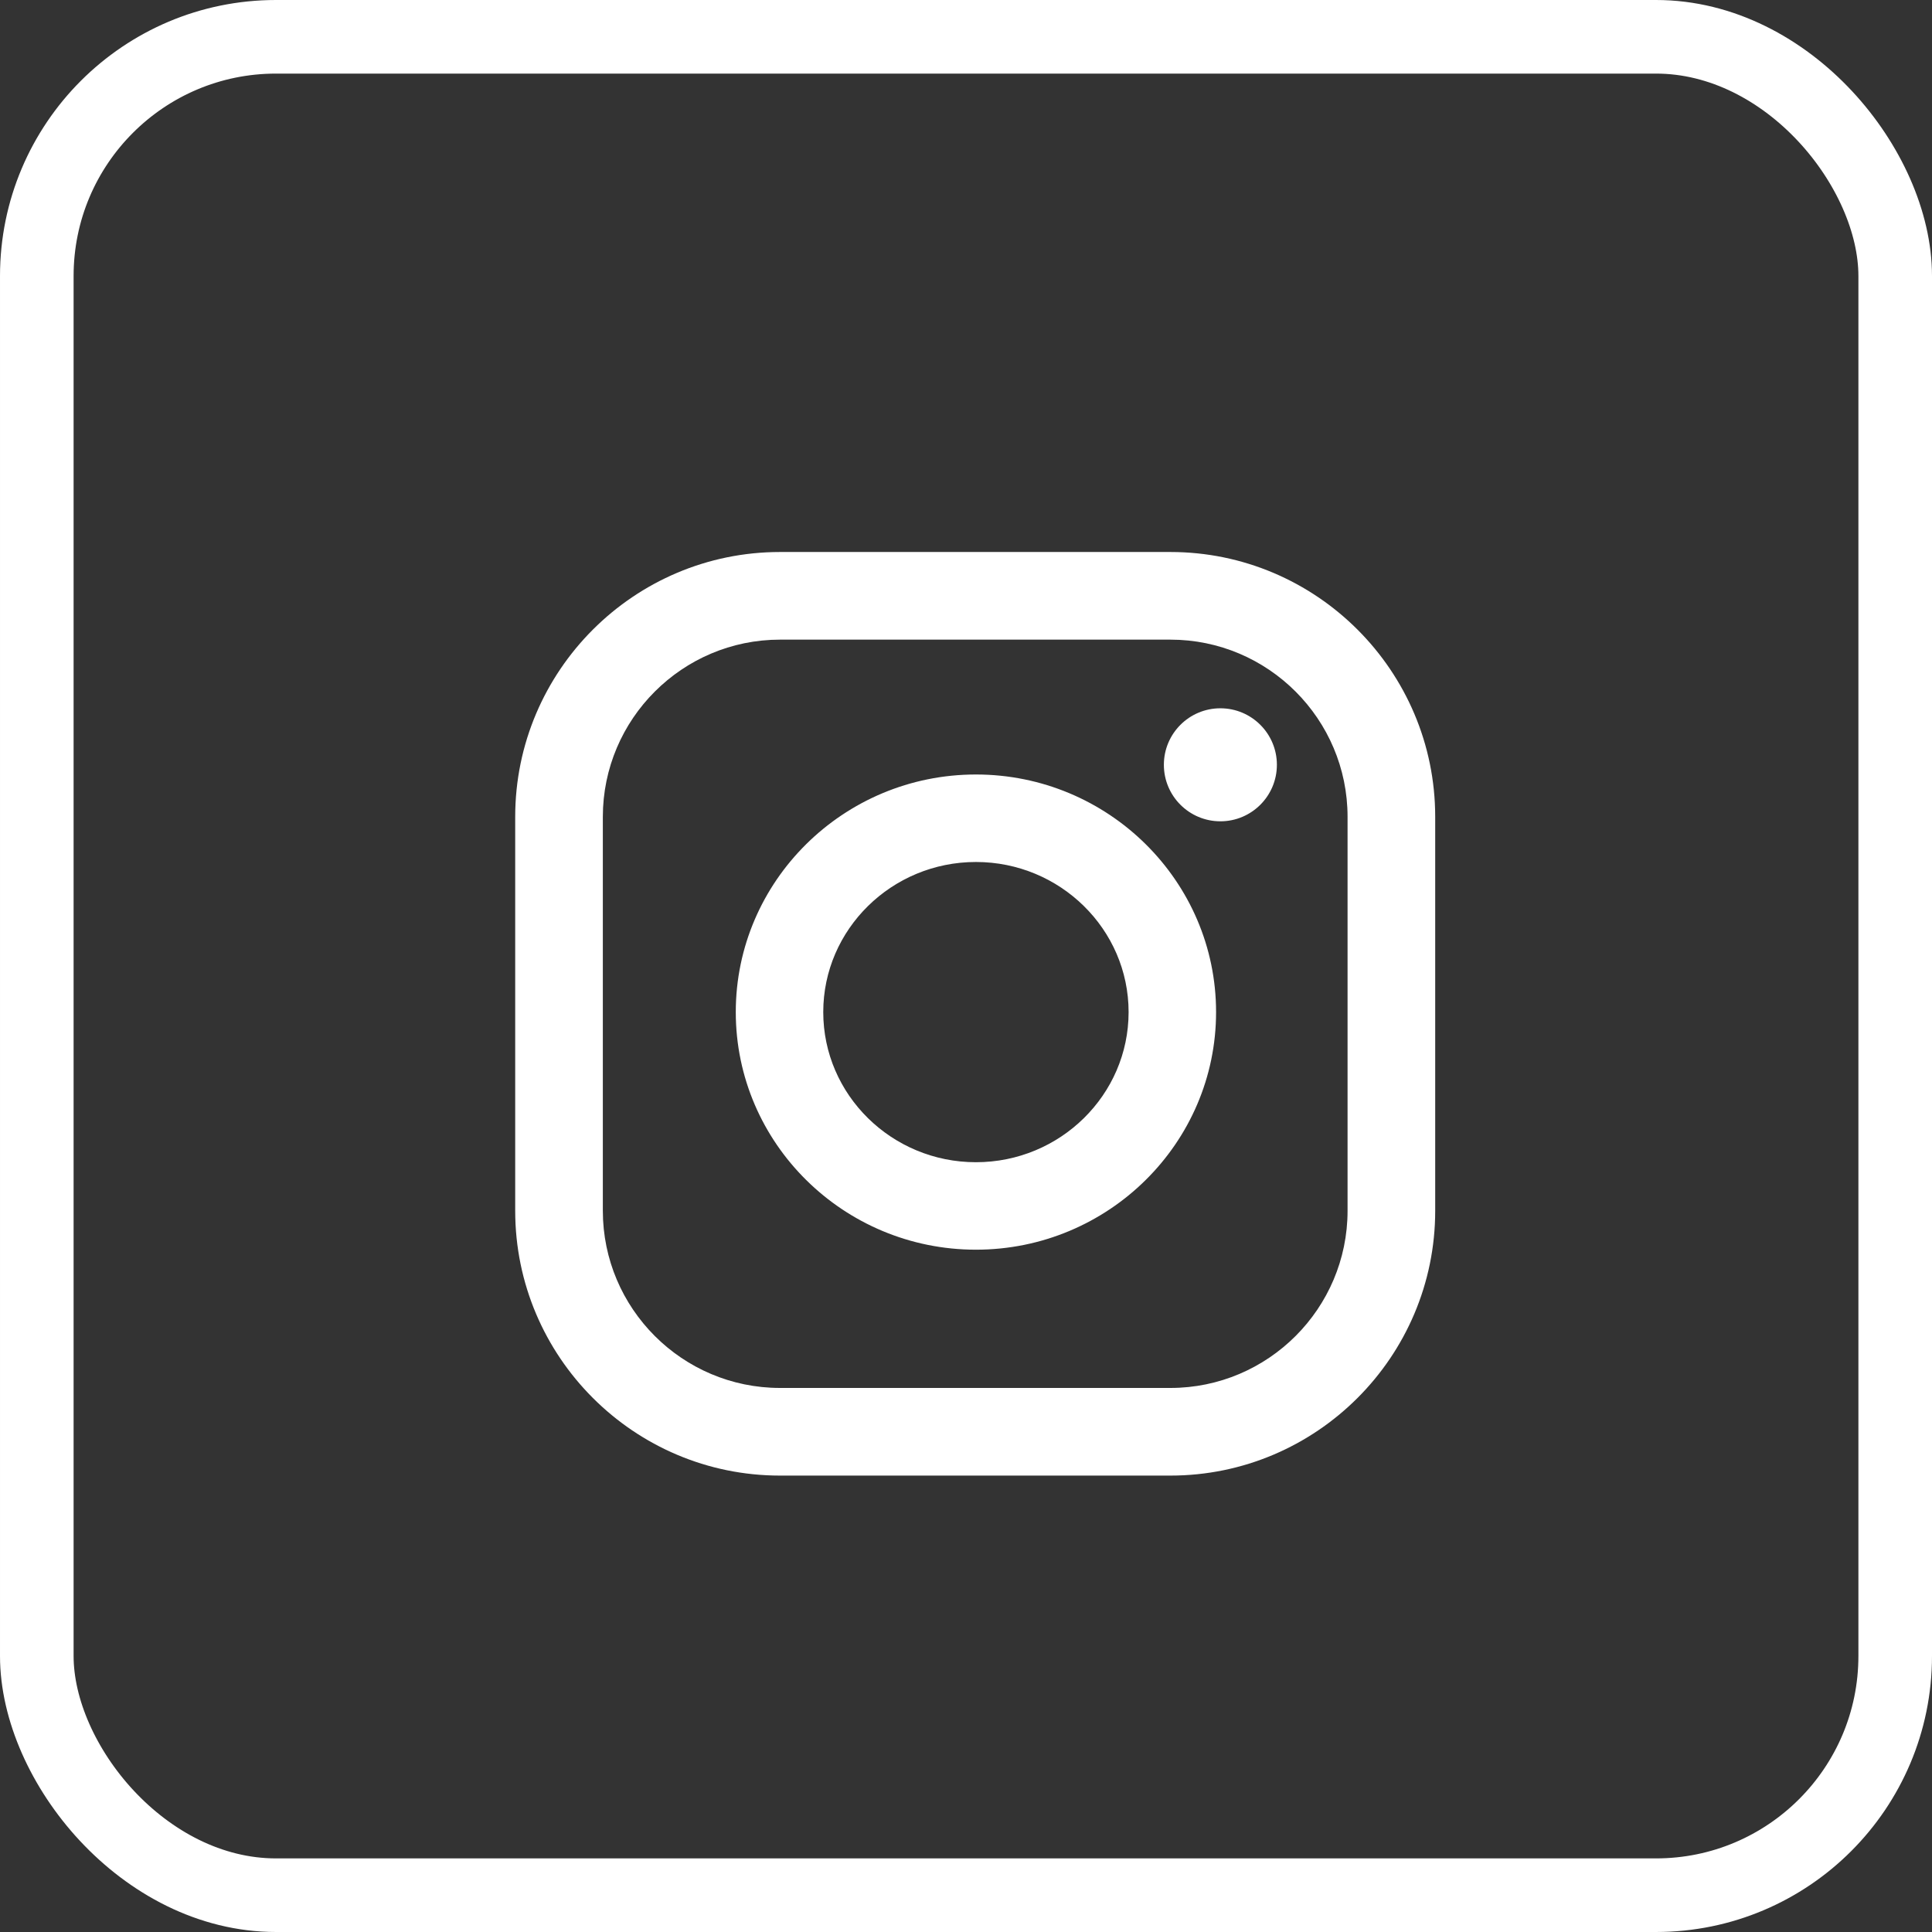<?xml version="1.0" encoding="UTF-8"?> <svg xmlns="http://www.w3.org/2000/svg" width="105" height="105" viewBox="0 0 105 105" fill="none"><rect x="0" y="0" width="105" height="105" fill="#333333" stroke="none"/> <rect x="2" y="2" width="101" height="101" rx="13" stroke="white" stroke-width="4"></rect> <path fill-rule="evenodd" clip-rule="evenodd" d="M63.608 30H42.392C34.457 30 28 36.456 28 44.392V65.803C28 73.738 34.456 80.195 42.392 80.195H63.608C71.544 80.195 78 73.738 78 65.803V44.392C78 36.457 71.544 30 63.608 30ZM73.237 65.803C73.237 71.112 68.917 75.432 63.608 75.432H42.392C37.083 75.432 32.763 71.112 32.763 65.803V44.392C32.763 39.083 37.083 34.763 42.392 34.763H63.608C68.917 34.763 73.237 39.083 73.237 44.392V65.803ZM53.04 42.092C45.844 42.092 39.988 47.885 39.988 55.005C39.988 62.125 45.843 67.918 53.04 67.918C60.236 67.918 66.091 62.125 66.091 55.005C66.091 47.885 60.236 42.092 53.04 42.092ZM53.04 63.164C48.464 63.164 44.742 59.503 44.742 55.005C44.742 50.507 48.464 46.847 53.04 46.847C57.614 46.847 61.337 50.507 61.337 55.005C61.337 59.504 57.615 63.164 53.04 63.164ZM69.396 41.565C69.396 43.261 68.021 44.636 66.325 44.636C64.629 44.636 63.254 43.261 63.254 41.565C63.254 39.869 64.629 38.494 66.325 38.494C68.021 38.494 69.396 39.869 69.396 41.565Z" fill="white"></path> </svg> 